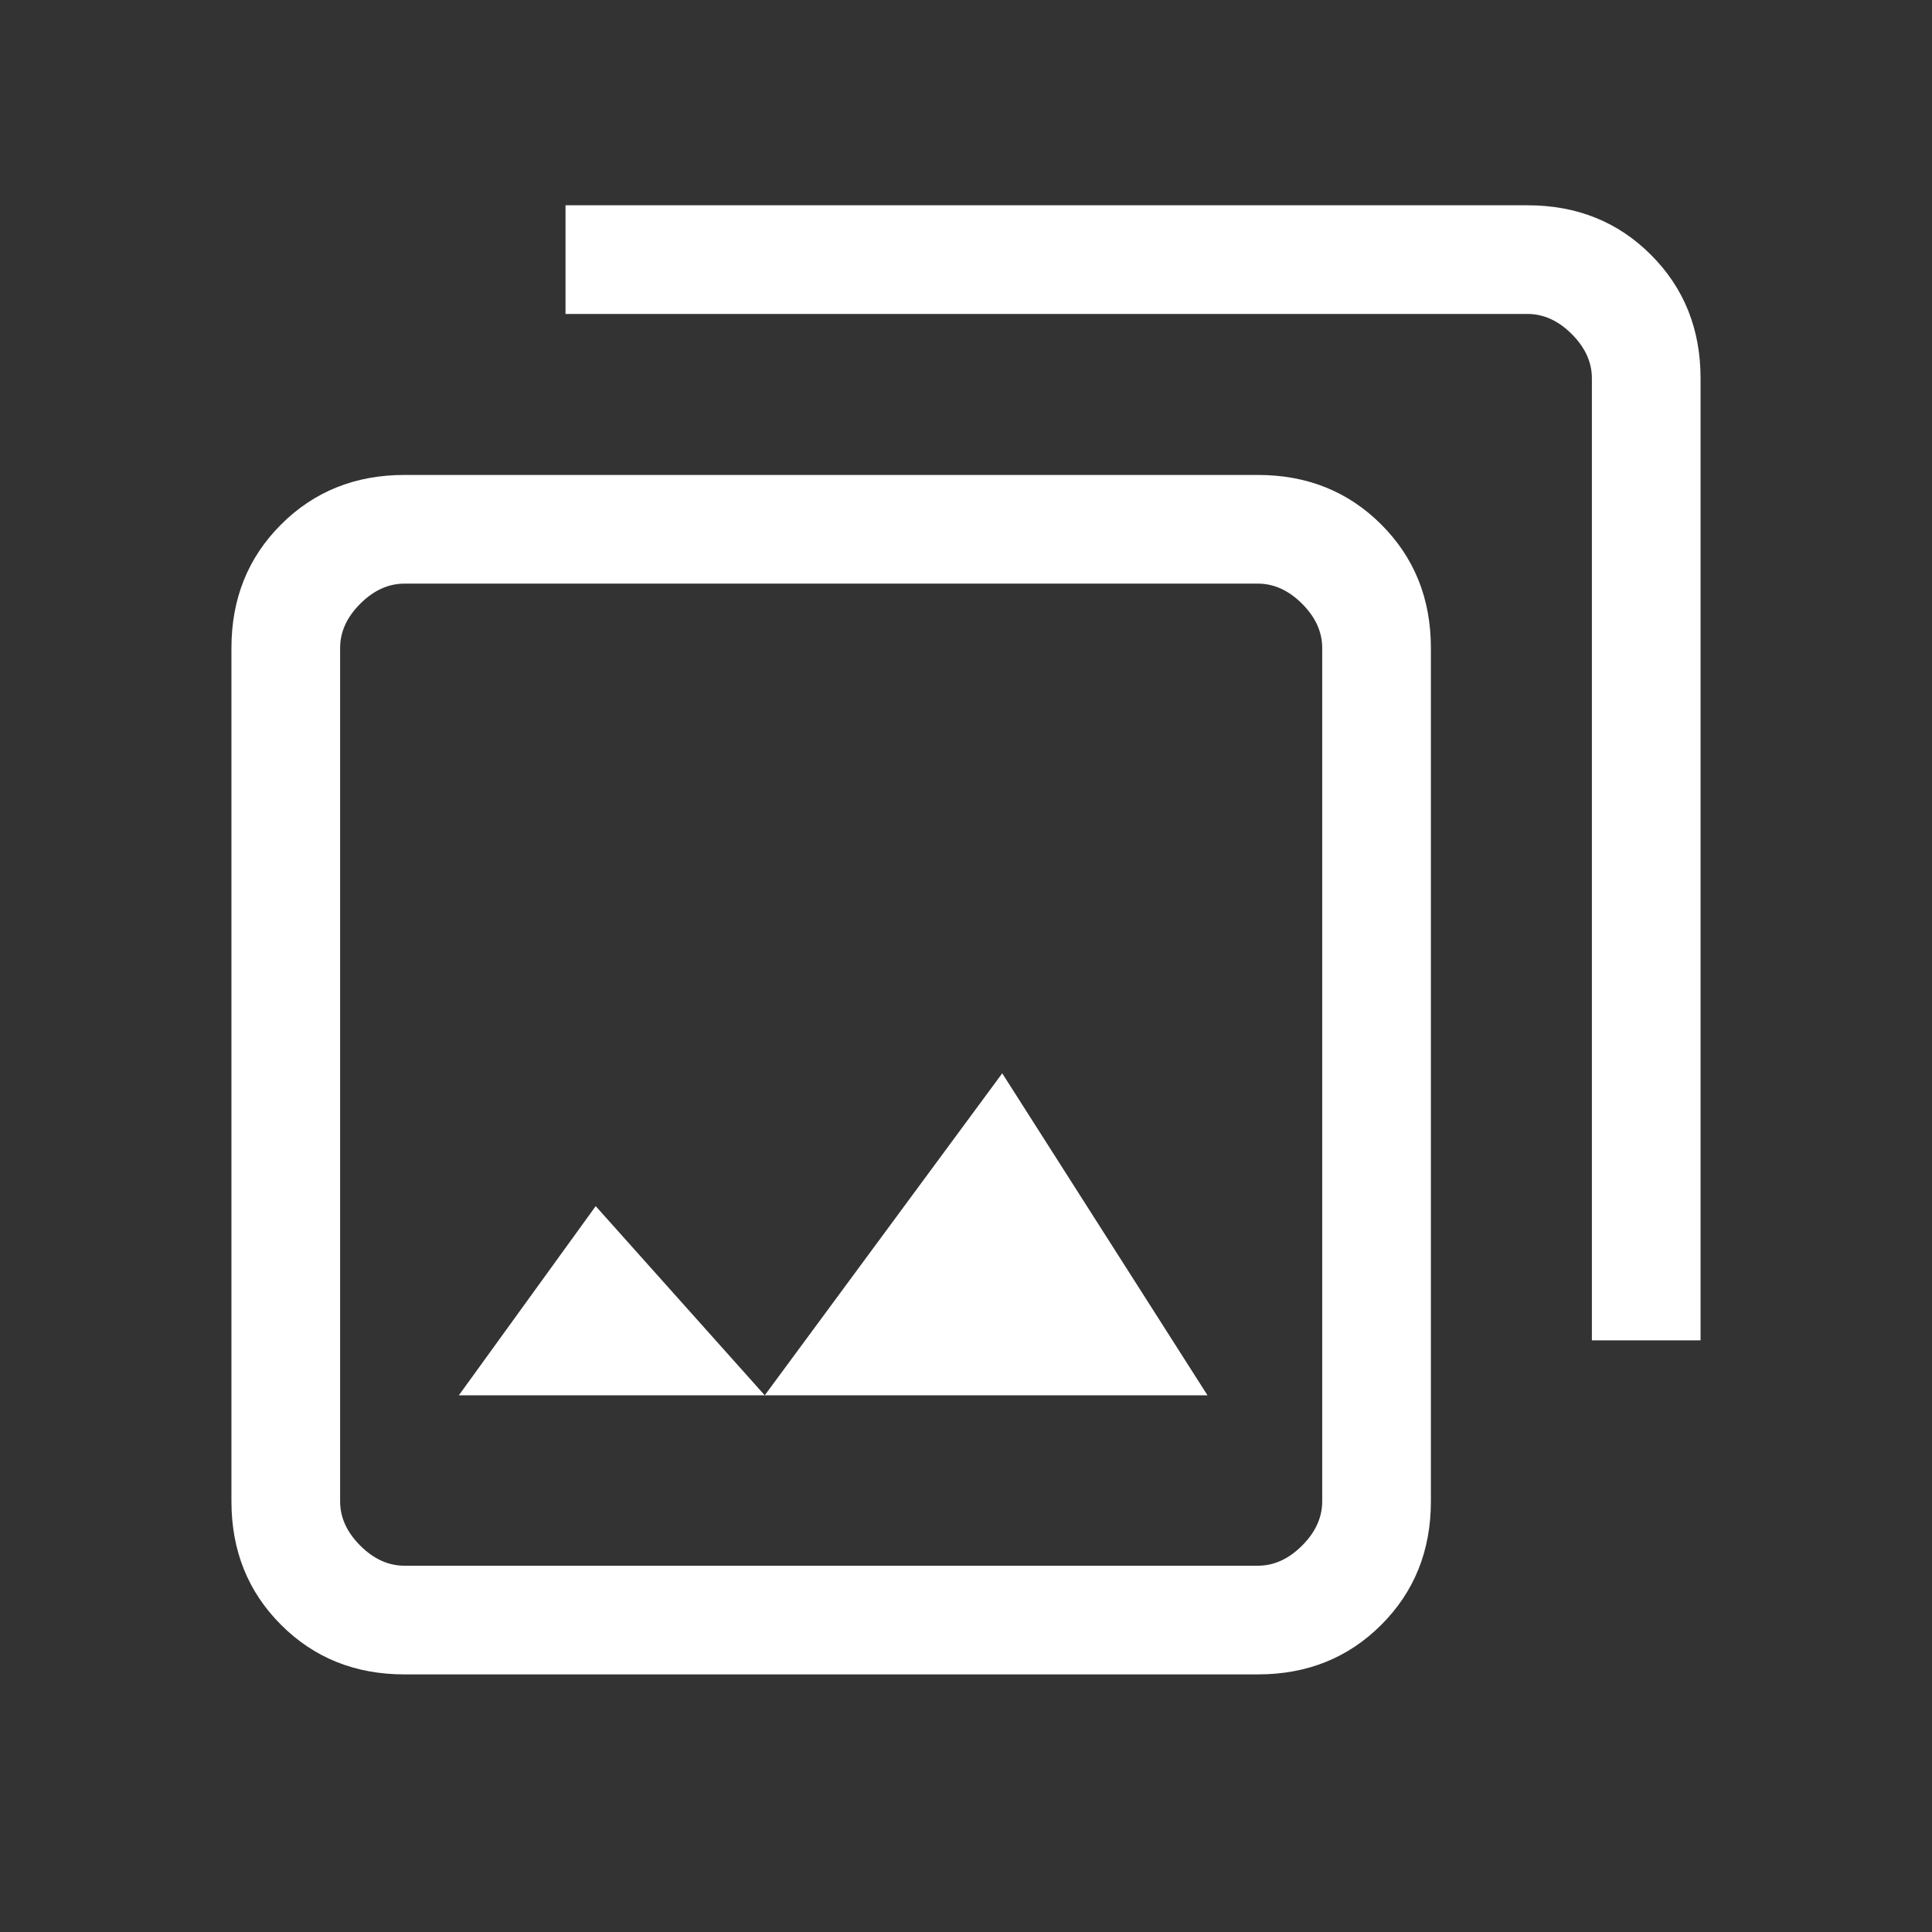 <svg width="24" height="24" viewBox="0 0 24 24" fill="none" xmlns="http://www.w3.org/2000/svg">
<rect x="0" y="0" width="24" height="24" fill="#333333" stroke="none"/>
<path d="M15.625 5.9C16.237 5.9 16.748 6.105 17.159 6.516C17.57 6.927 17.775 7.438 17.775 8.05L17.775 18.65C17.775 19.262 17.57 19.773 17.159 20.184C16.748 20.595 16.237 20.8 15.625 20.8L5.025 20.8C4.413 20.8 3.902 20.595 3.491 20.184C3.08 19.773 2.875 19.262 2.875 18.65L2.875 8.05C2.875 7.438 3.08 6.927 3.491 6.516C3.902 6.105 4.413 5.9 5.025 5.9L15.625 5.9ZM15.625 7.25L5.025 7.25C4.825 7.25 4.642 7.333 4.475 7.5C4.308 7.667 4.225 7.85 4.225 8.05L4.225 18.65C4.225 18.85 4.308 19.033 4.475 19.2C4.642 19.367 4.825 19.45 5.025 19.45L15.625 19.45C15.825 19.45 16.008 19.367 16.175 19.2C16.342 19.033 16.425 18.85 16.425 18.65L16.425 8.05C16.425 7.85 16.342 7.667 16.175 7.5C16.008 7.333 15.825 7.25 15.625 7.25ZM18.975 2.55C19.587 2.55 20.099 2.755 20.509 3.166C20.92 3.577 21.125 4.088 21.125 4.7L21.125 16.65L19.775 16.65L19.775 4.7C19.775 4.5 19.692 4.317 19.525 4.15C19.358 3.983 19.175 3.9 18.975 3.9L7.025 3.9L7.025 2.55L18.975 2.55Z" fill="white"></path>
<path d="M9.5 17.333H5.7L7.4 14.983L9.5 17.333L12.45 13.333L15 17.333H9.5Z" fill="white"></path>
</svg>

